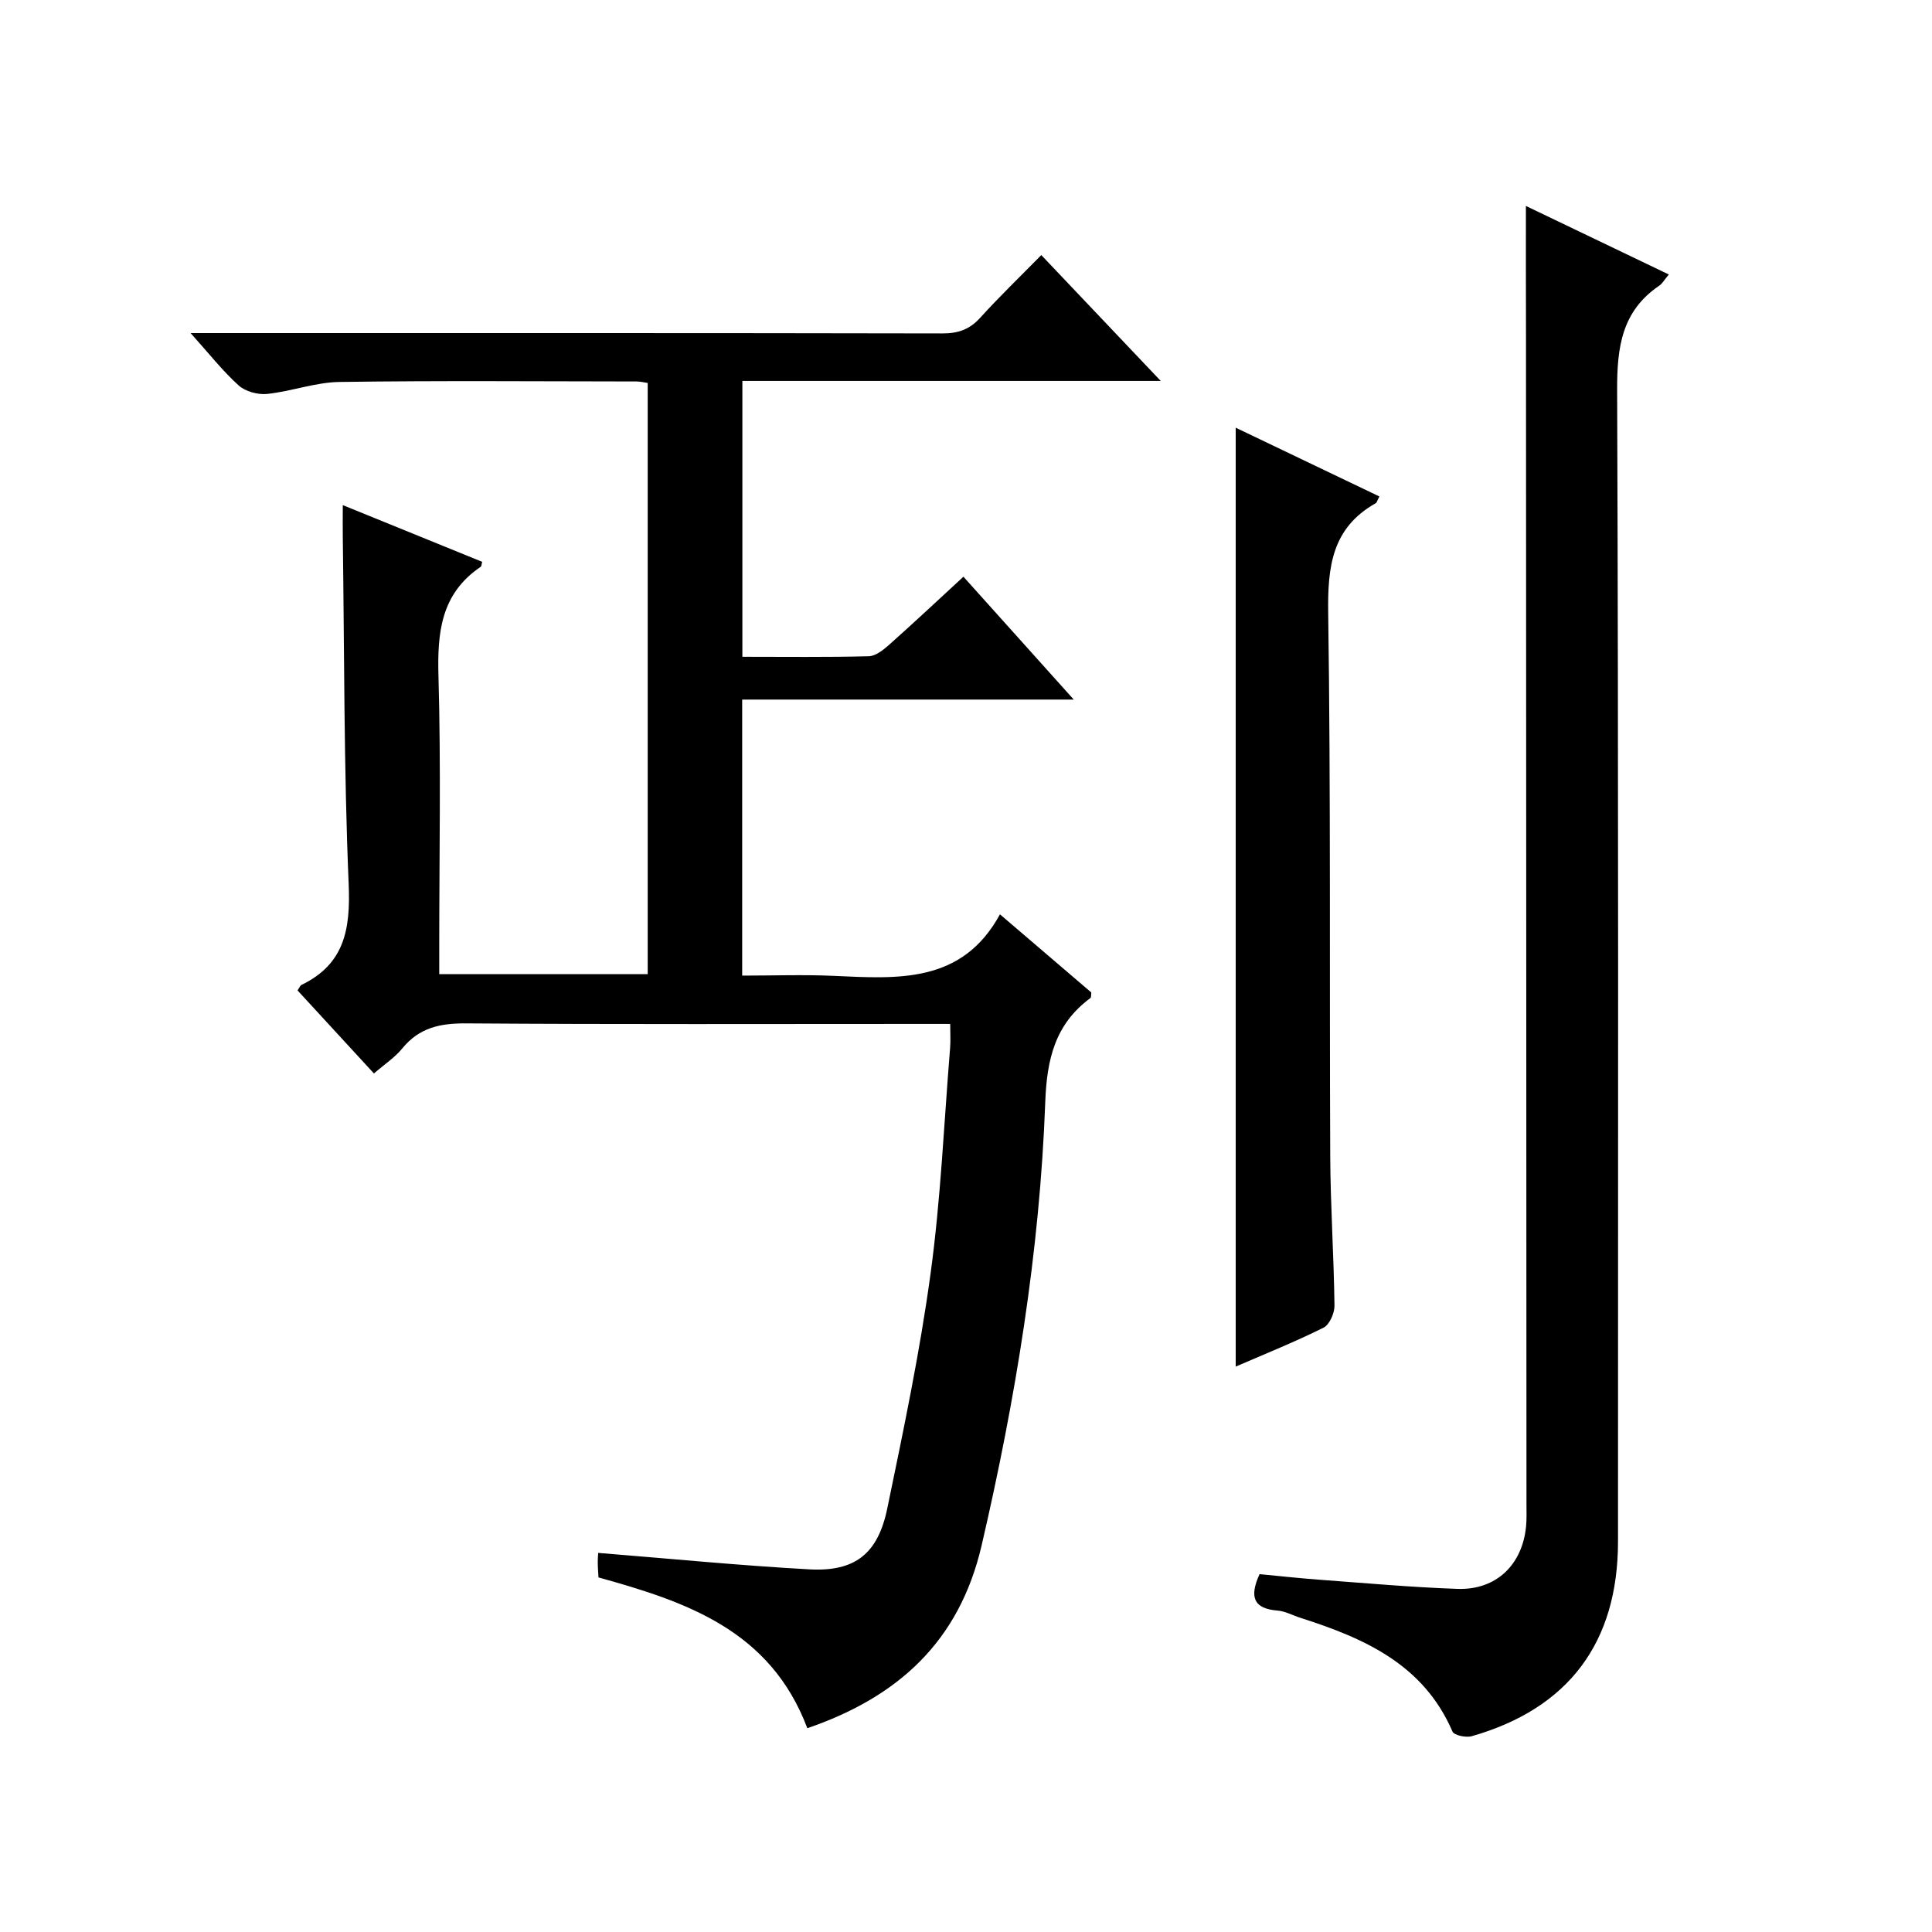<?xml version="1.0" encoding="utf-8"?>
<svg version="1.1" id="ZDIC" xmlns="http://www.w3.org/2000/svg" xmlns:xlink="http://www.w3.org/1999/xlink" x="0px" y="0px"
	 viewBox="0 0 400 400" style="enable-background:new 0 0 400 400;" xml:space="preserve">

<g>
	
	<path d="M167.15,357.81c-7.67-20.33-25.11-26.19-43.24-31.22c-0.06-1.13-0.15-2.11-0.15-3.09c0-0.98,0.09-1.96,0.09-1.99
		c14.73,1.18,29.22,2.61,43.74,3.41c9.42,0.51,14.17-3.21,16.11-12.61c3.34-16.13,6.74-32.29,8.96-48.6
		c2.12-15.49,2.78-31.17,4.05-46.77c0.12-1.45,0.02-2.92,0.02-4.95c-2.17,0-3.95,0-5.73,0c-31.5,0-63,0.11-94.5-0.11
		c-5.36-0.04-9.69,0.88-13.19,5.16c-1.55,1.9-3.7,3.31-5.89,5.21c-5.39-5.86-10.64-11.57-15.82-17.2c0.44-0.63,0.56-1.01,0.81-1.13
		c8.95-4.32,10.17-11.57,9.78-20.86c-1.01-23.96-0.89-47.97-1.22-71.96c-0.03-1.94,0-3.89,0-6.52c10.04,4.09,19.45,7.91,28.86,11.74
		c-0.13,0.45-0.12,0.91-0.33,1.05c-8.2,5.54-8.98,13.56-8.72,22.65c0.53,18.65,0.16,37.33,0.16,56c0,1.8,0,3.59,0,5.67
		c14.53,0,28.63,0,43.16,0c0-40.67,0-81.37,0-122.4c-0.75-0.11-1.52-0.31-2.29-0.31c-20.5-0.02-41-0.19-61.5,0.1
		c-5.01,0.07-9.97,1.95-15,2.48c-1.92,0.2-4.5-0.5-5.9-1.76c-3.31-2.98-6.09-6.55-9.95-10.84c2.73,0,4.44,0,6.15,0
		c49.83,0,99.67-0.03,149.5,0.07c3.25,0.01,5.63-0.81,7.83-3.24c3.91-4.32,8.12-8.37,12.65-12.98c8.13,8.57,16.05,16.91,24.73,26.06
		c-29.51,0-57.9,0-86.62,0c0,19.2,0,37.93,0,57.11c8.89,0,17.53,0.11,26.16-0.11c1.4-0.03,2.96-1.26,4.13-2.29
		c5.08-4.52,10.05-9.18,15.48-14.18c7.51,8.36,14.8,16.48,22.84,25.44c-23.41,0-45.9,0-68.65,0c0,19.26,0,37.85,0,57.15
		c6.39,0,12.66-0.23,18.9,0.05c13.28,0.59,26.62,1.68,34.47-12.74c6.88,5.89,12.94,11.07,18.91,16.18c-0.07,0.54,0,1.02-0.18,1.15
		c-7.3,5.39-9.02,12.62-9.35,21.53c-1.14,31.03-6.16,61.56-13.18,91.82C198.59,339.9,185.92,351.36,167.15,357.81z"/>
	<path d="M315.92,42.64c9.72,4.66,19.48,9.34,29.59,14.19c-0.92,1.1-1.33,1.87-1.96,2.3c-7.77,5.26-8.77,12.72-8.74,21.59
		c0.3,79.48,0.18,158.96,0.18,238.44c0,20.88-10.21,34.56-30.27,40.3c-1.2,0.34-3.67-0.18-4-0.96
		c-6.02-13.97-18.34-19.35-31.56-23.57c-1.56-0.5-3.09-1.36-4.67-1.48c-4.84-0.38-5.93-2.7-3.71-7.54
		c3.94,0.37,8.13,0.84,12.33,1.15c9.54,0.7,19.08,1.57,28.64,1.9c8.01,0.28,13.45-4.98,14.21-12.97c0.14-1.49,0.08-3,0.08-4.5
		c-0.03-80.65-0.07-161.29-0.1-241.94C315.91,60.74,315.92,51.94,315.92,42.64z"/>
	<path d="M255.84,282.94c0-64.83,0-129.21,0-194.39c9.87,4.72,19.79,9.47,29.75,14.24c-0.45,0.84-0.53,1.27-0.77,1.4
		c-9.09,5.12-9.97,13.2-9.83,22.78c0.54,37.46,0.25,74.94,0.42,112.41c0.05,10.31,0.75,20.62,0.88,30.94
		c0.02,1.55-1.03,3.94-2.27,4.56C268.15,277.81,262.03,280.26,255.84,282.94z"/>
</g>
</svg>

